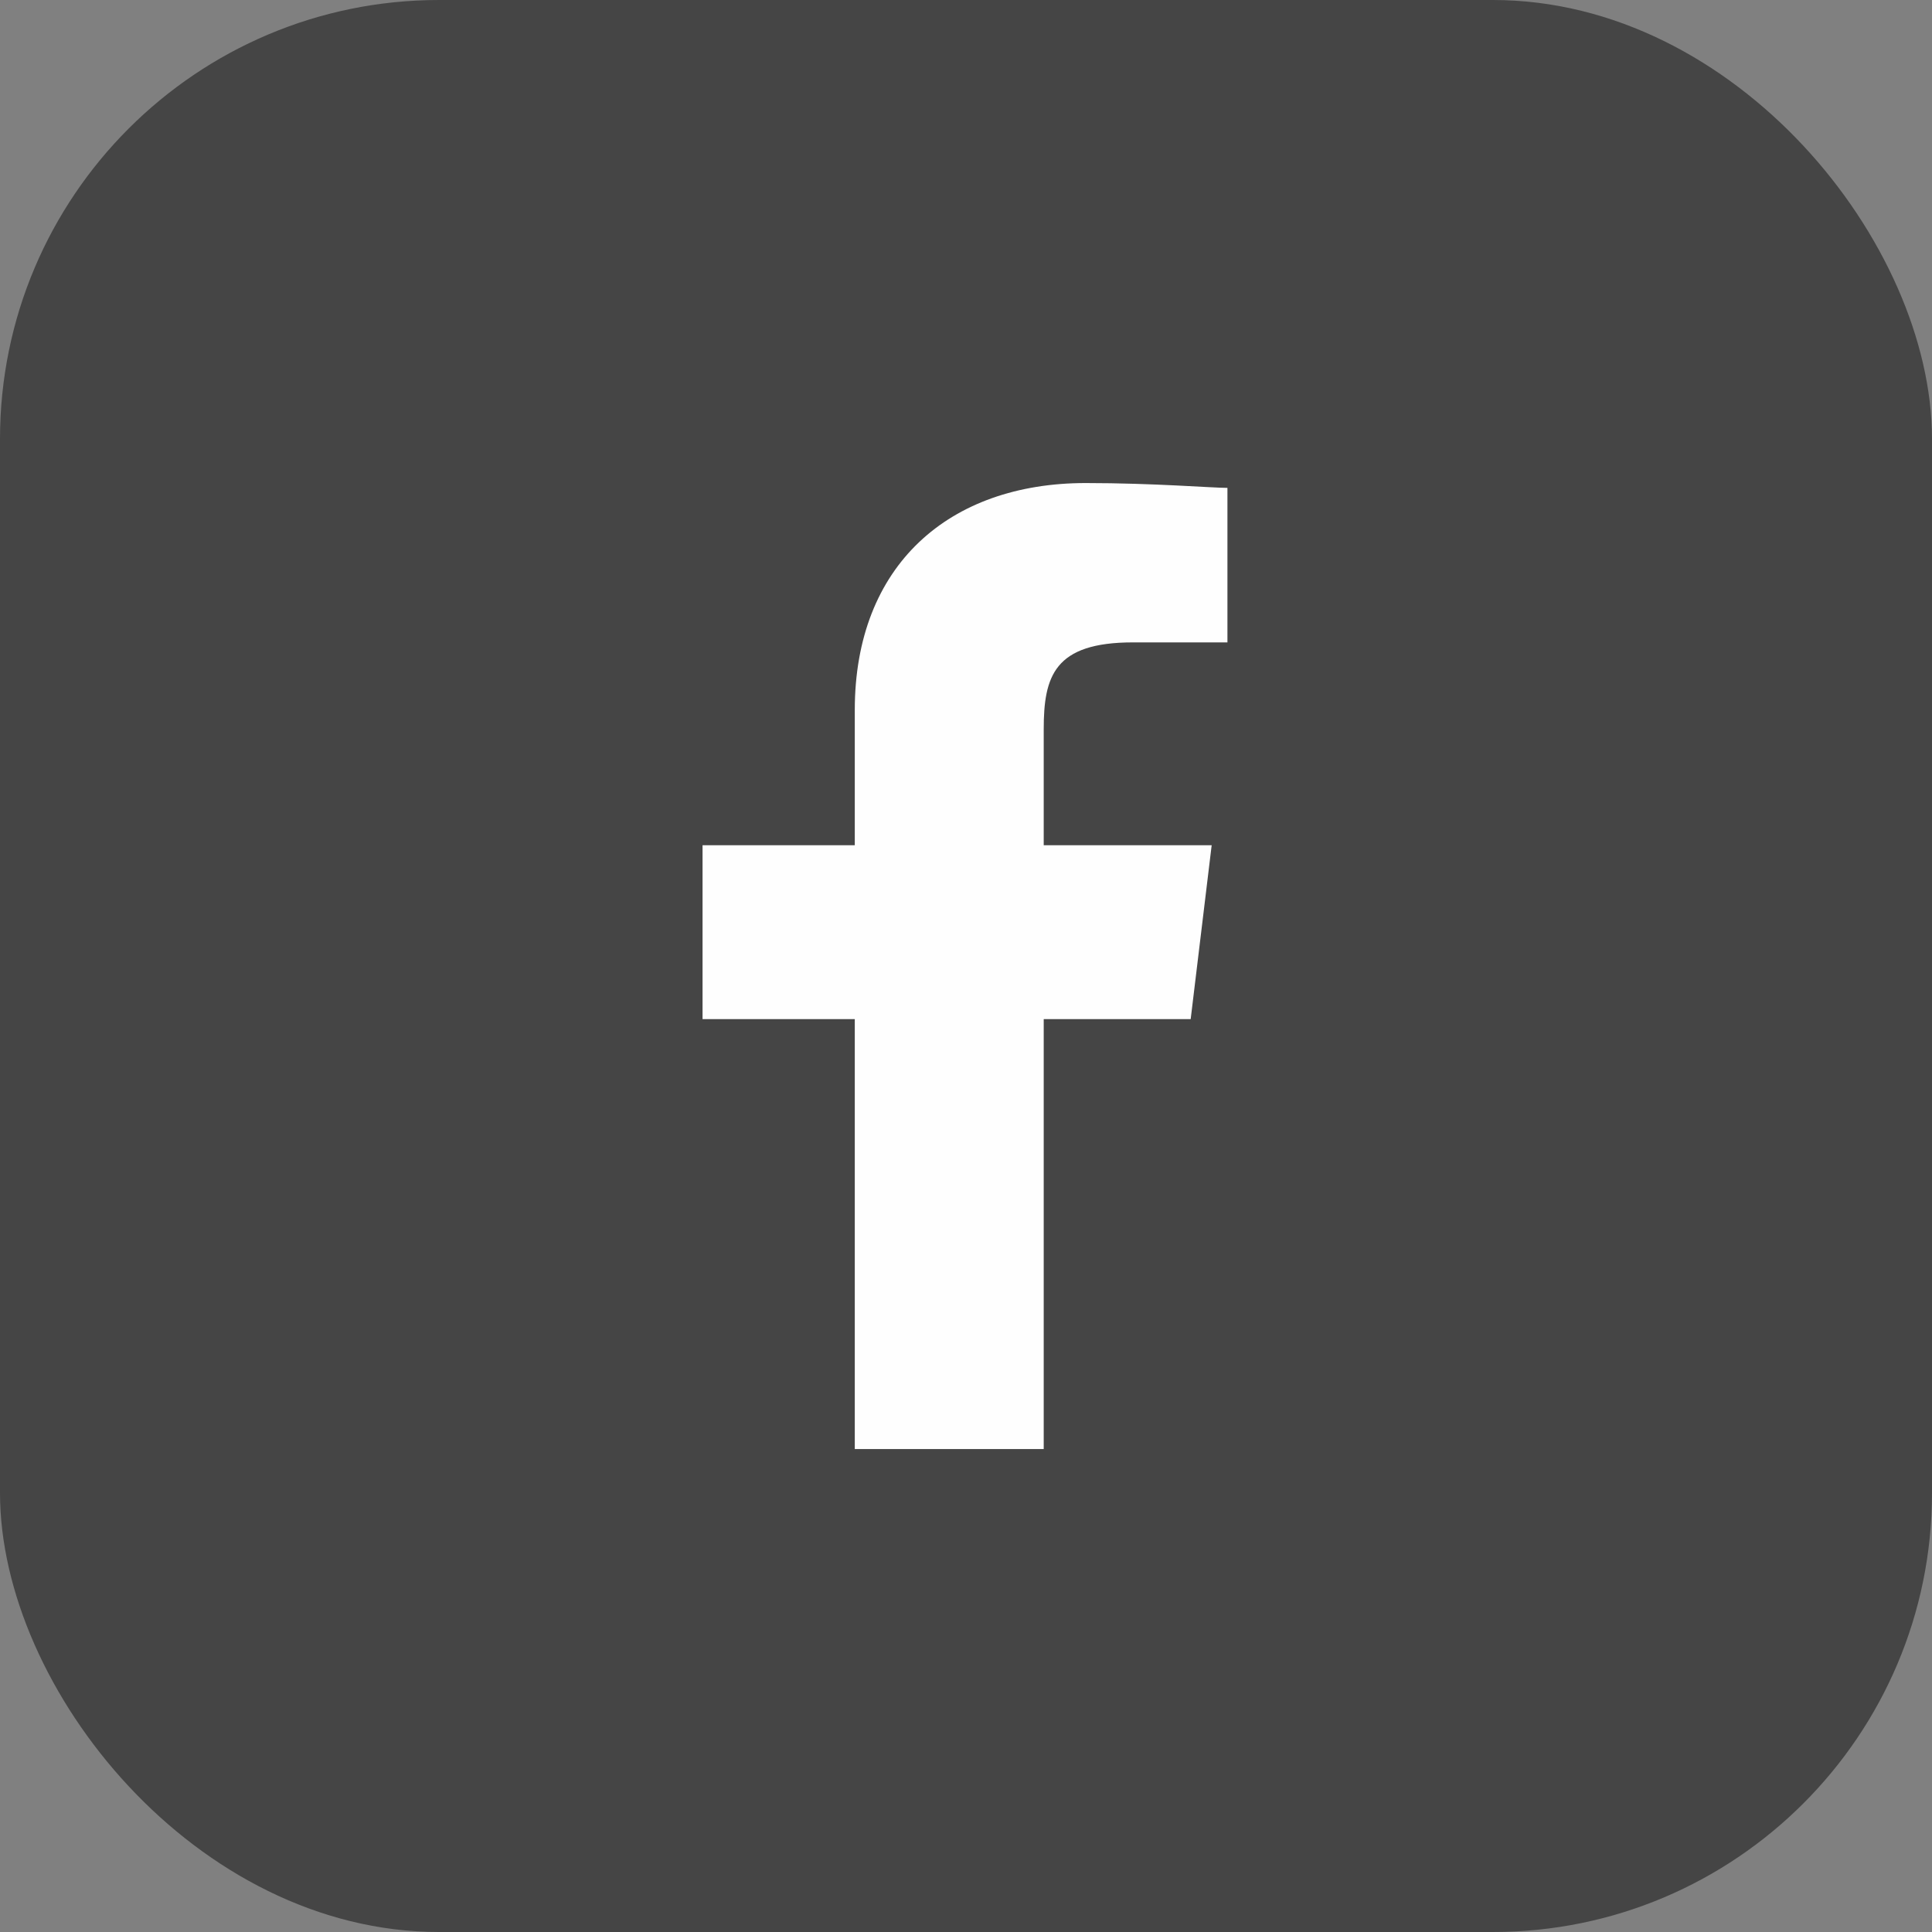 <svg width="44" height="44" viewBox="0 0 44 44" fill="none" xmlns="http://www.w3.org/2000/svg">
<rect x="0" y="0" width="44" height="44" fill="#808080" stroke="none"/>
<rect width="44" height="44" rx="10" fill="#454545"/>
<path d="M25.802 14.63H27.954V11.111C27.595 11.111 26.28 11.001 24.726 11.001C21.618 11.001 19.467 12.87 19.467 16.171V19.25H16V23.21H19.467V33.001H23.77V23.21H27.117L27.595 19.25H23.77V16.61C23.77 15.4 24.009 14.63 25.802 14.63Z" fill="#FEFEFE"/>
</svg>

